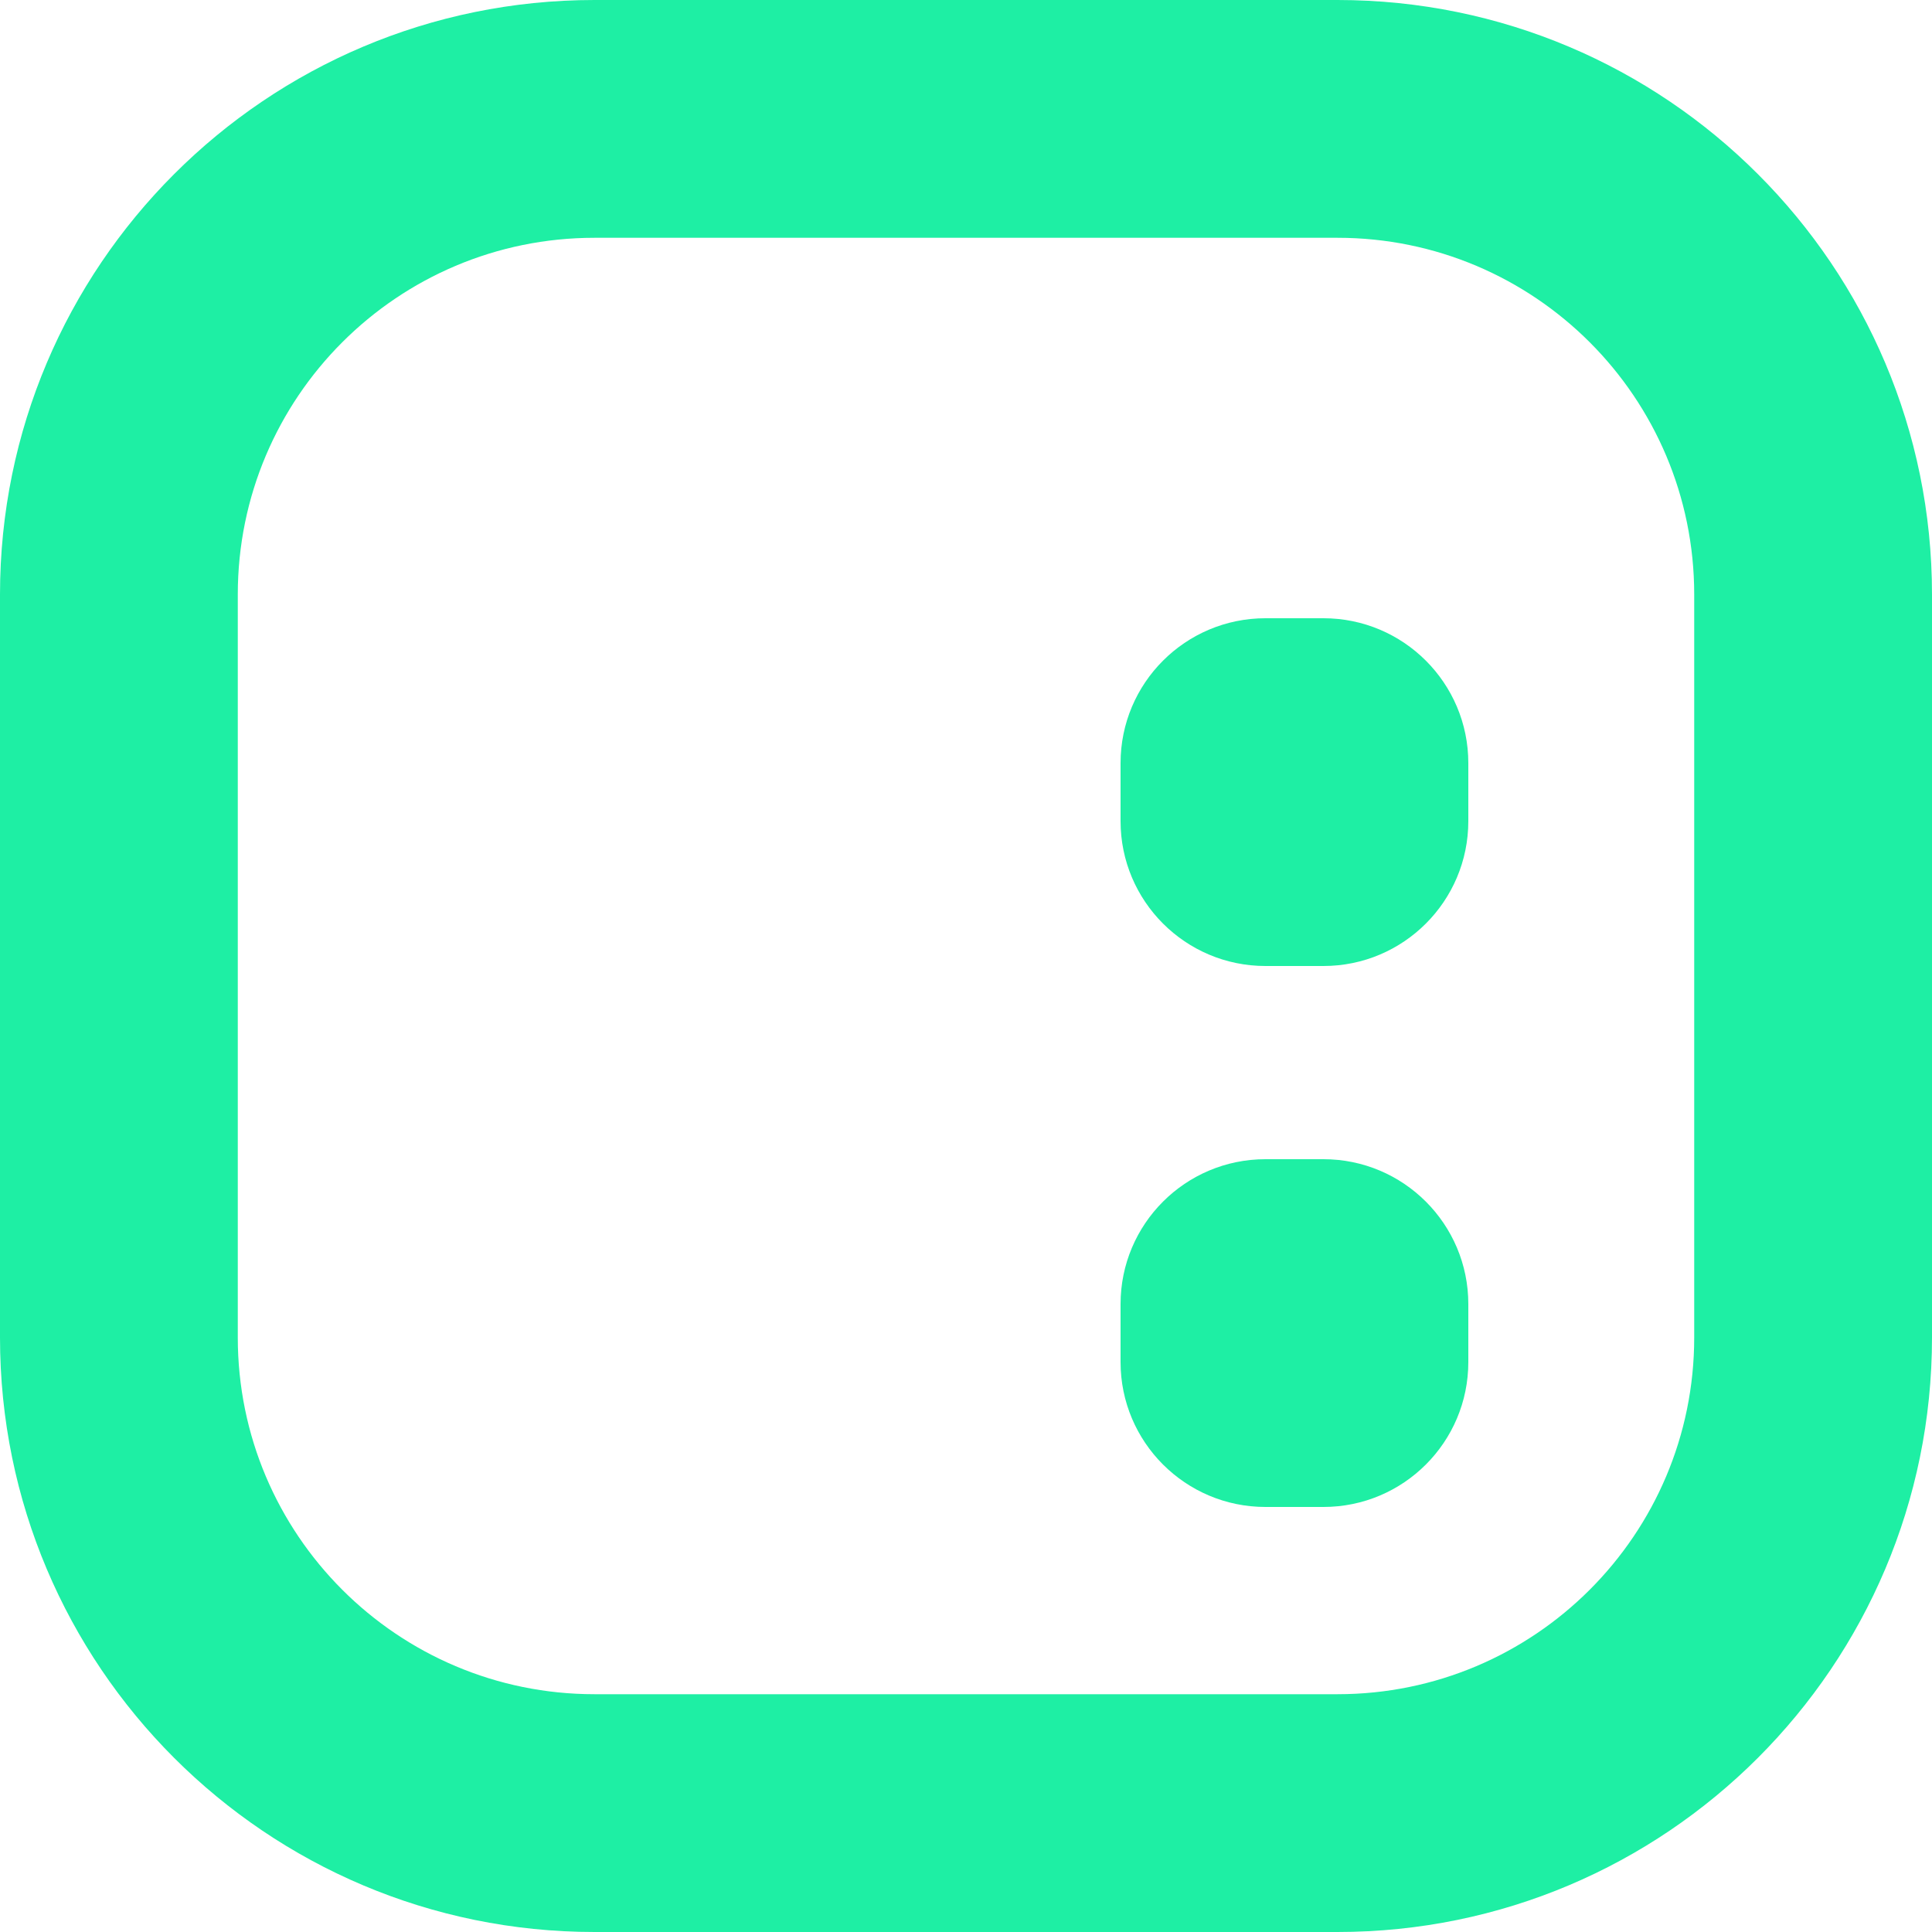 <svg width="50" height="50" viewBox="0 0 50 50" fill="none" xmlns="http://www.w3.org/2000/svg">
<g clip-path="url(#clip0_309_1244)">
<path d="M29 33.75C29 31.679 30.679 30 32.75 30H34.25C36.321 30 38 31.679 38 33.75V35.25C38 37.321 36.321 39 34.25 39H32.75C30.679 39 29 37.321 29 35.25V33.75Z" fill="#1EEFA4"/>
<path d="M32.75 16C30.679 16 29 17.679 29 19.75V21.25C29 23.321 30.679 25 32.75 25H34.25C36.321 25 38 23.321 38 21.25V19.75C38 17.679 36.321 16 34.25 16H32.75Z" fill="#1EEFA4"/>
<path fill-rule="evenodd" clip-rule="evenodd" d="M15.385 0C6.888 0 0 6.888 0 15.385V34.615C0 43.112 6.888 50 15.385 50H34.615C43.112 50 50 43.112 50 34.615V15.385C50 6.888 43.112 0 34.615 0H15.385ZM34.615 6.154H15.385C10.287 6.154 6.154 10.287 6.154 15.385V34.615C6.154 39.713 10.287 43.846 15.385 43.846H34.615C39.713 43.846 43.846 39.713 43.846 34.615V15.385C43.846 10.287 39.713 6.154 34.615 6.154Z" fill="#1EEFA4"/>
</g>
<defs>
<clipPath id="clip0_309_1244">
<rect width="50" height="50" fill="white"/>
</clipPath>
</defs>
</svg>
